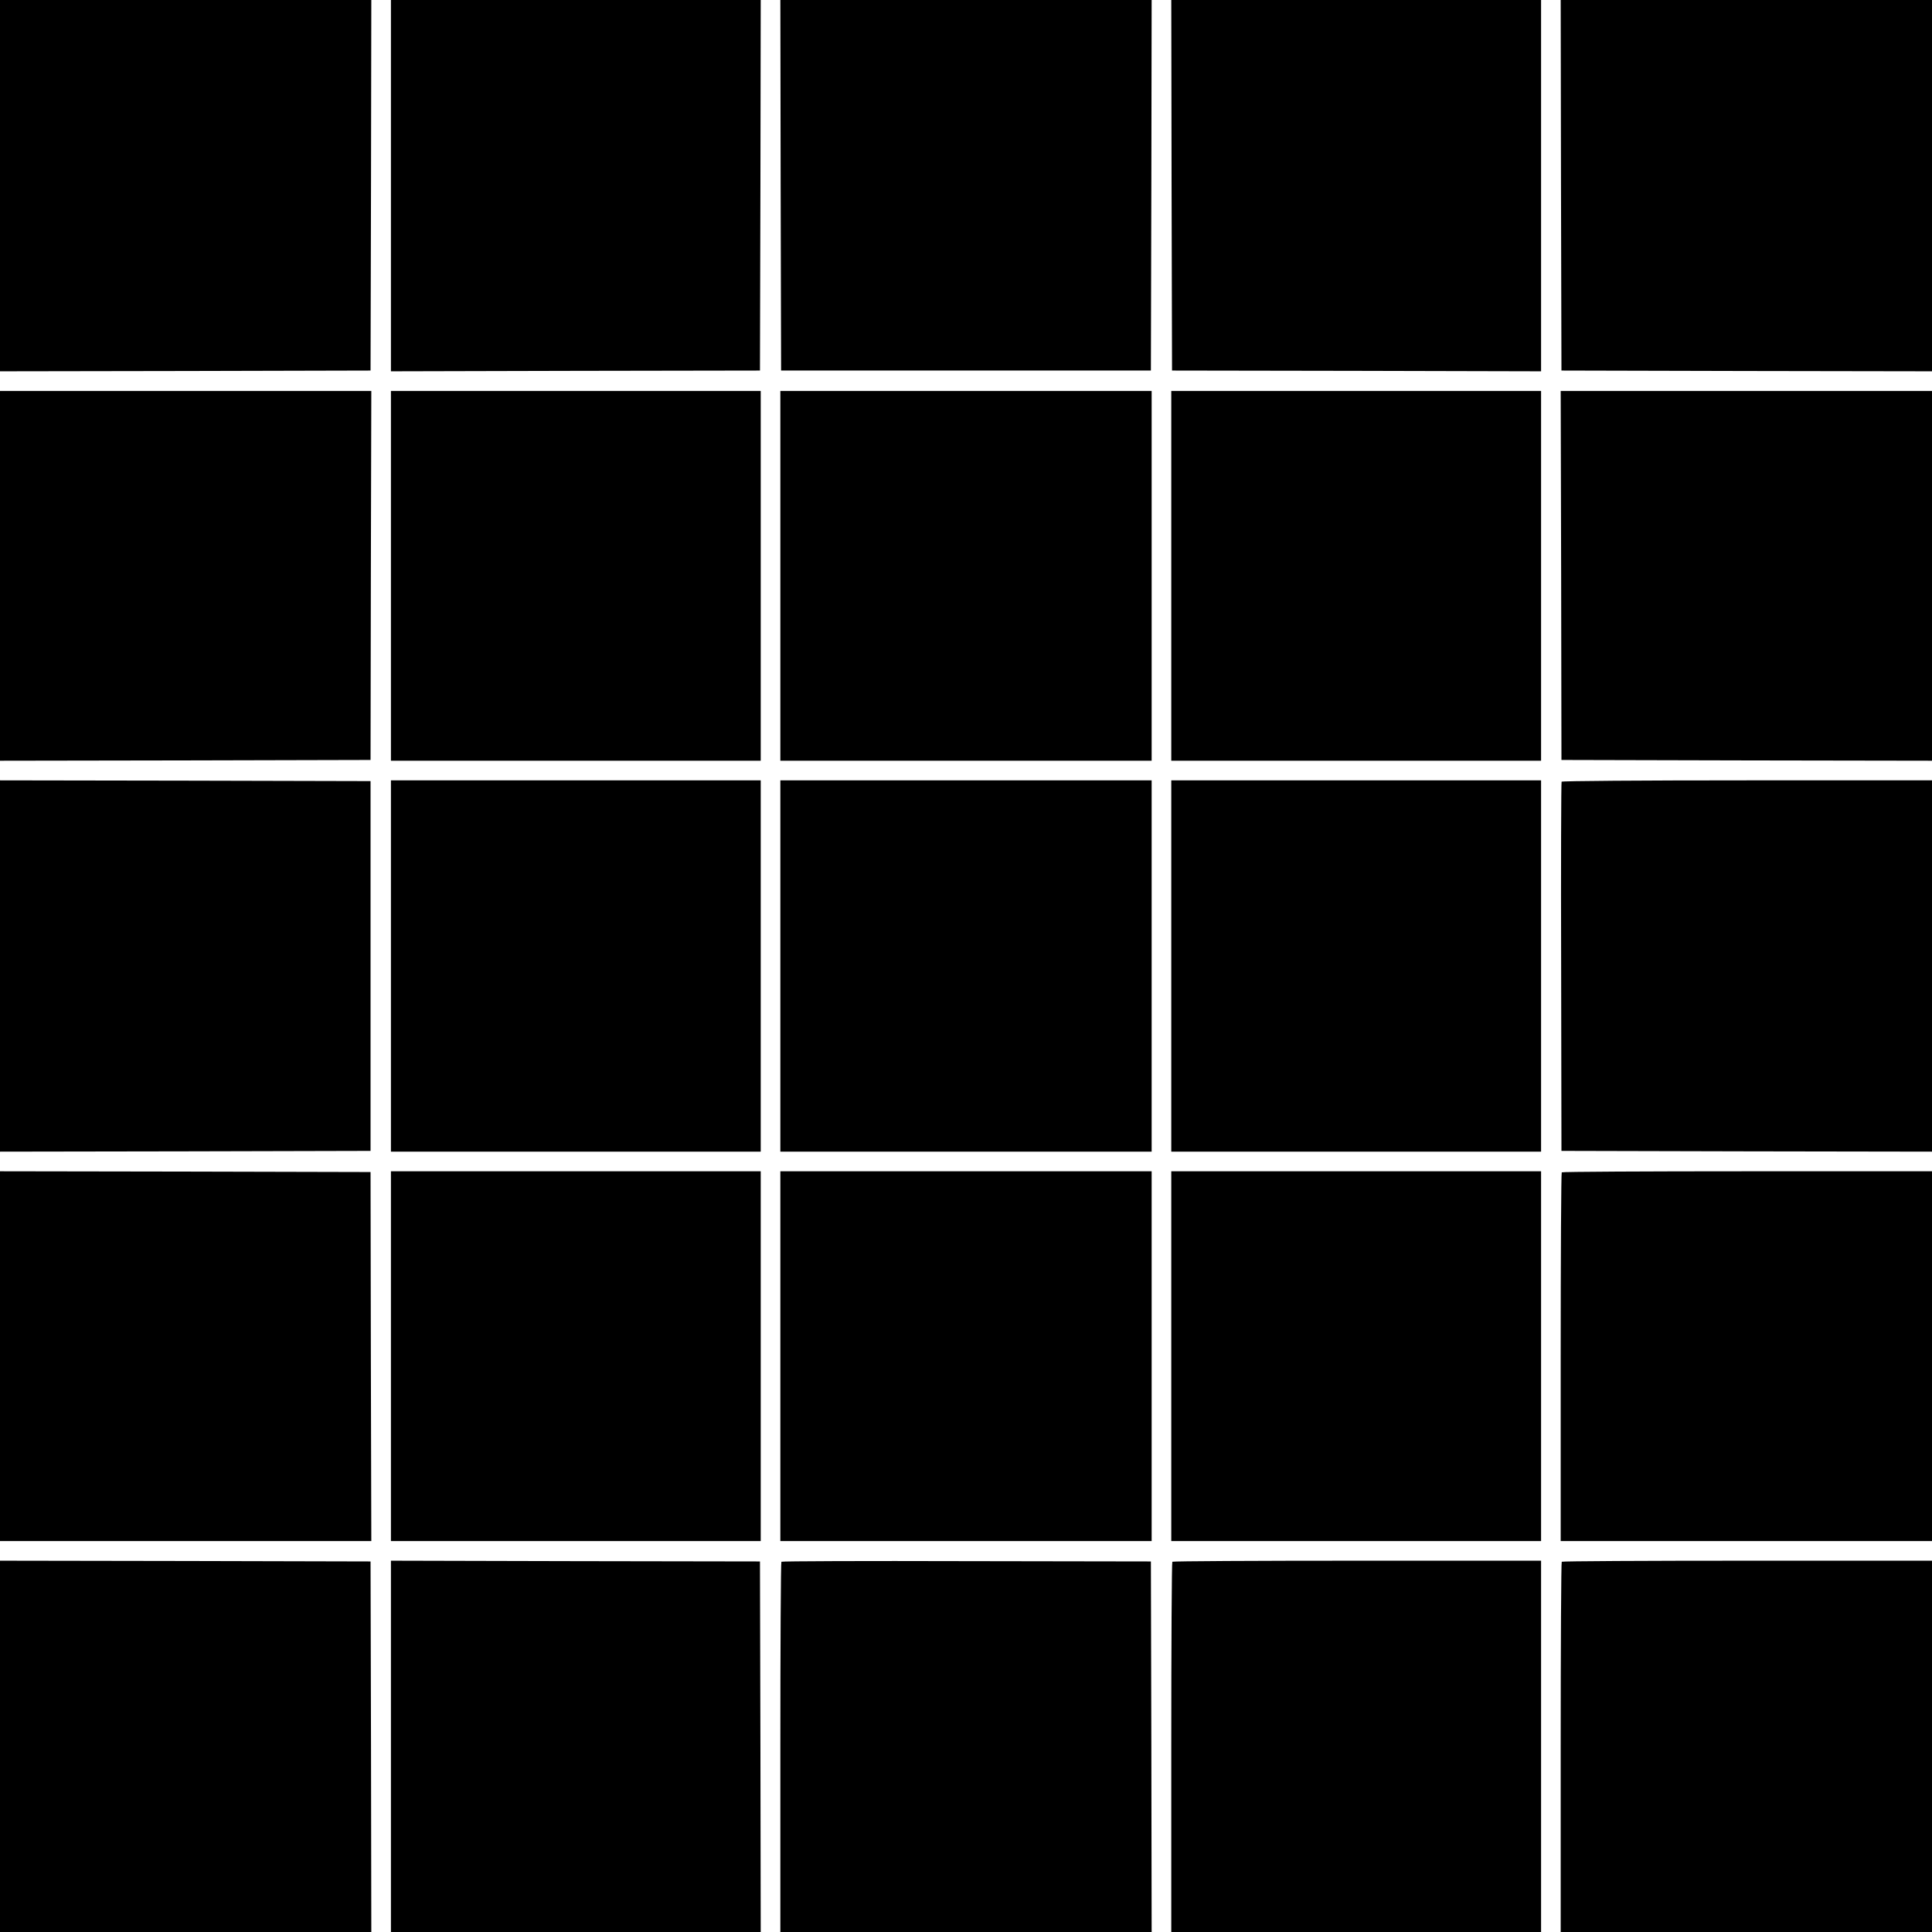 <?xml version="1.0" standalone="no"?>
<!DOCTYPE svg PUBLIC "-//W3C//DTD SVG 20010904//EN"
 "http://www.w3.org/TR/2001/REC-SVG-20010904/DTD/svg10.dtd">
<svg version="1.0" xmlns="http://www.w3.org/2000/svg"
 width="1280pt" height="1280pt" viewBox="0 0 1280 1280"
 preserveAspectRatio="xMidYMid meet">
<g transform="translate(0,1280) scale(0.1,-0.1)"
fill="#000000" stroke="none">
<path d="M0 11570 l0 -1230 1228 2 1227 3 3 1228 2 1227 -1230 0 -1230 0 0
-1230z"/>
<path d="M2590 11570 l0 -1230 1223 3 1222 2 3 1228 2 1227 -1225 0 -1225 0 0
-1230z"/>
<path d="M5172 11573 l3 -1228 1225 0 1225 0 3 1228 2 1227 -1230 0 -1230 0 2
-1227z"/>
<path d="M7762 11573 l3 -1228 1223 -2 1222 -3 0 1230 0 1230 -1225 0 -1225 0
2 -1227z"/>
<path d="M10342 11573 l3 -1228 1228 -3 1227 -2 0 1230 0 1230 -1230 0 -1230
0 2 -1227z"/>
<path d="M0 8985 l0 -1225 1228 2 1227 3 2 1223 3 1222 -1230 0 -1230 0 0
-1225z"/>
<path d="M2590 8985 l0 -1225 1225 0 1225 0 0 1225 0 1225 -1225 0 -1225 0 0
-1225z"/>
<path d="M5170 8985 l0 -1225 1230 0 1230 0 0 1225 0 1225 -1230 0 -1230 0 0
-1225z"/>
<path d="M7760 8985 l0 -1225 1225 0 1225 0 0 1225 0 1225 -1225 0 -1225 0 0
-1225z"/>
<path d="M10343 8988 l2 -1223 1228 -3 1227 -2 0 1225 0 1225 -1230 0 -1230 0
3 -1222z"/>
<path d="M0 6400 l0 -1230 1228 2 1227 3 0 1225 0 1225 -1227 3 -1228 2 0
-1230z"/>
<path d="M2590 6400 l0 -1230 1225 0 1225 0 0 1230 0 1230 -1225 0 -1225 0 0
-1230z"/>
<path d="M5170 6400 l0 -1230 1230 0 1230 0 0 1230 0 1230 -1230 0 -1230 0 0
-1230z"/>
<path d="M7760 6400 l0 -1230 1225 0 1225 0 0 1230 0 1230 -1225 0 -1225 0 0
-1230z"/>
<path d="M10346 7621 c-3 -5 -5 -557 -3 -1227 l2 -1219 1228 -3 1227 -2 0
1230 0 1230 -1224 0 c-712 0 -1227 -4 -1230 -9z"/>
<path d="M0 3815 l0 -1225 1230 0 1230 0 -3 1223 -2 1222 -1227 3 -1228 2 0
-1225z"/>
<path d="M2590 3815 l0 -1225 1225 0 1225 0 0 1225 0 1225 -1225 0 -1225 0 0
-1225z"/>
<path d="M5170 3815 l0 -1225 1230 0 1230 0 0 1225 0 1225 -1230 0 -1230 0 0
-1225z"/>
<path d="M7760 3815 l0 -1225 1225 0 1225 0 0 1225 0 1225 -1225 0 -1225 0 0
-1225z"/>
<path d="M10347 5033 c-4 -3 -7 -555 -7 -1225 l0 -1218 1230 0 1230 0 0 1225
0 1225 -1223 0 c-673 0 -1227 -3 -1230 -7z"/>
<path d="M0 1230 l0 -1230 1230 0 1230 0 -2 1228 -3 1227 -1227 3 -1228 2 0
-1230z"/>
<path d="M2590 1230 l0 -1230 1225 0 1225 0 -2 1227 -3 1228 -1222 2 -1223 3
0 -1230z"/>
<path d="M5177 2453 c-4 -3 -7 -557 -7 -1230 l0 -1223 1230 0 1230 0 -2 1227
-3 1228 -1221 2 c-671 2 -1224 0 -1227 -4z"/>
<path d="M7767 2453 c-4 -3 -7 -557 -7 -1230 l0 -1223 1225 0 1225 0 0 1230 0
1230 -1218 0 c-671 0 -1222 -3 -1225 -7z"/>
<path d="M10347 2453 c-4 -3 -7 -557 -7 -1230 l0 -1223 1230 0 1230 0 0 1230
0 1230 -1223 0 c-673 0 -1227 -3 -1230 -7z"/>
</g>
</svg>